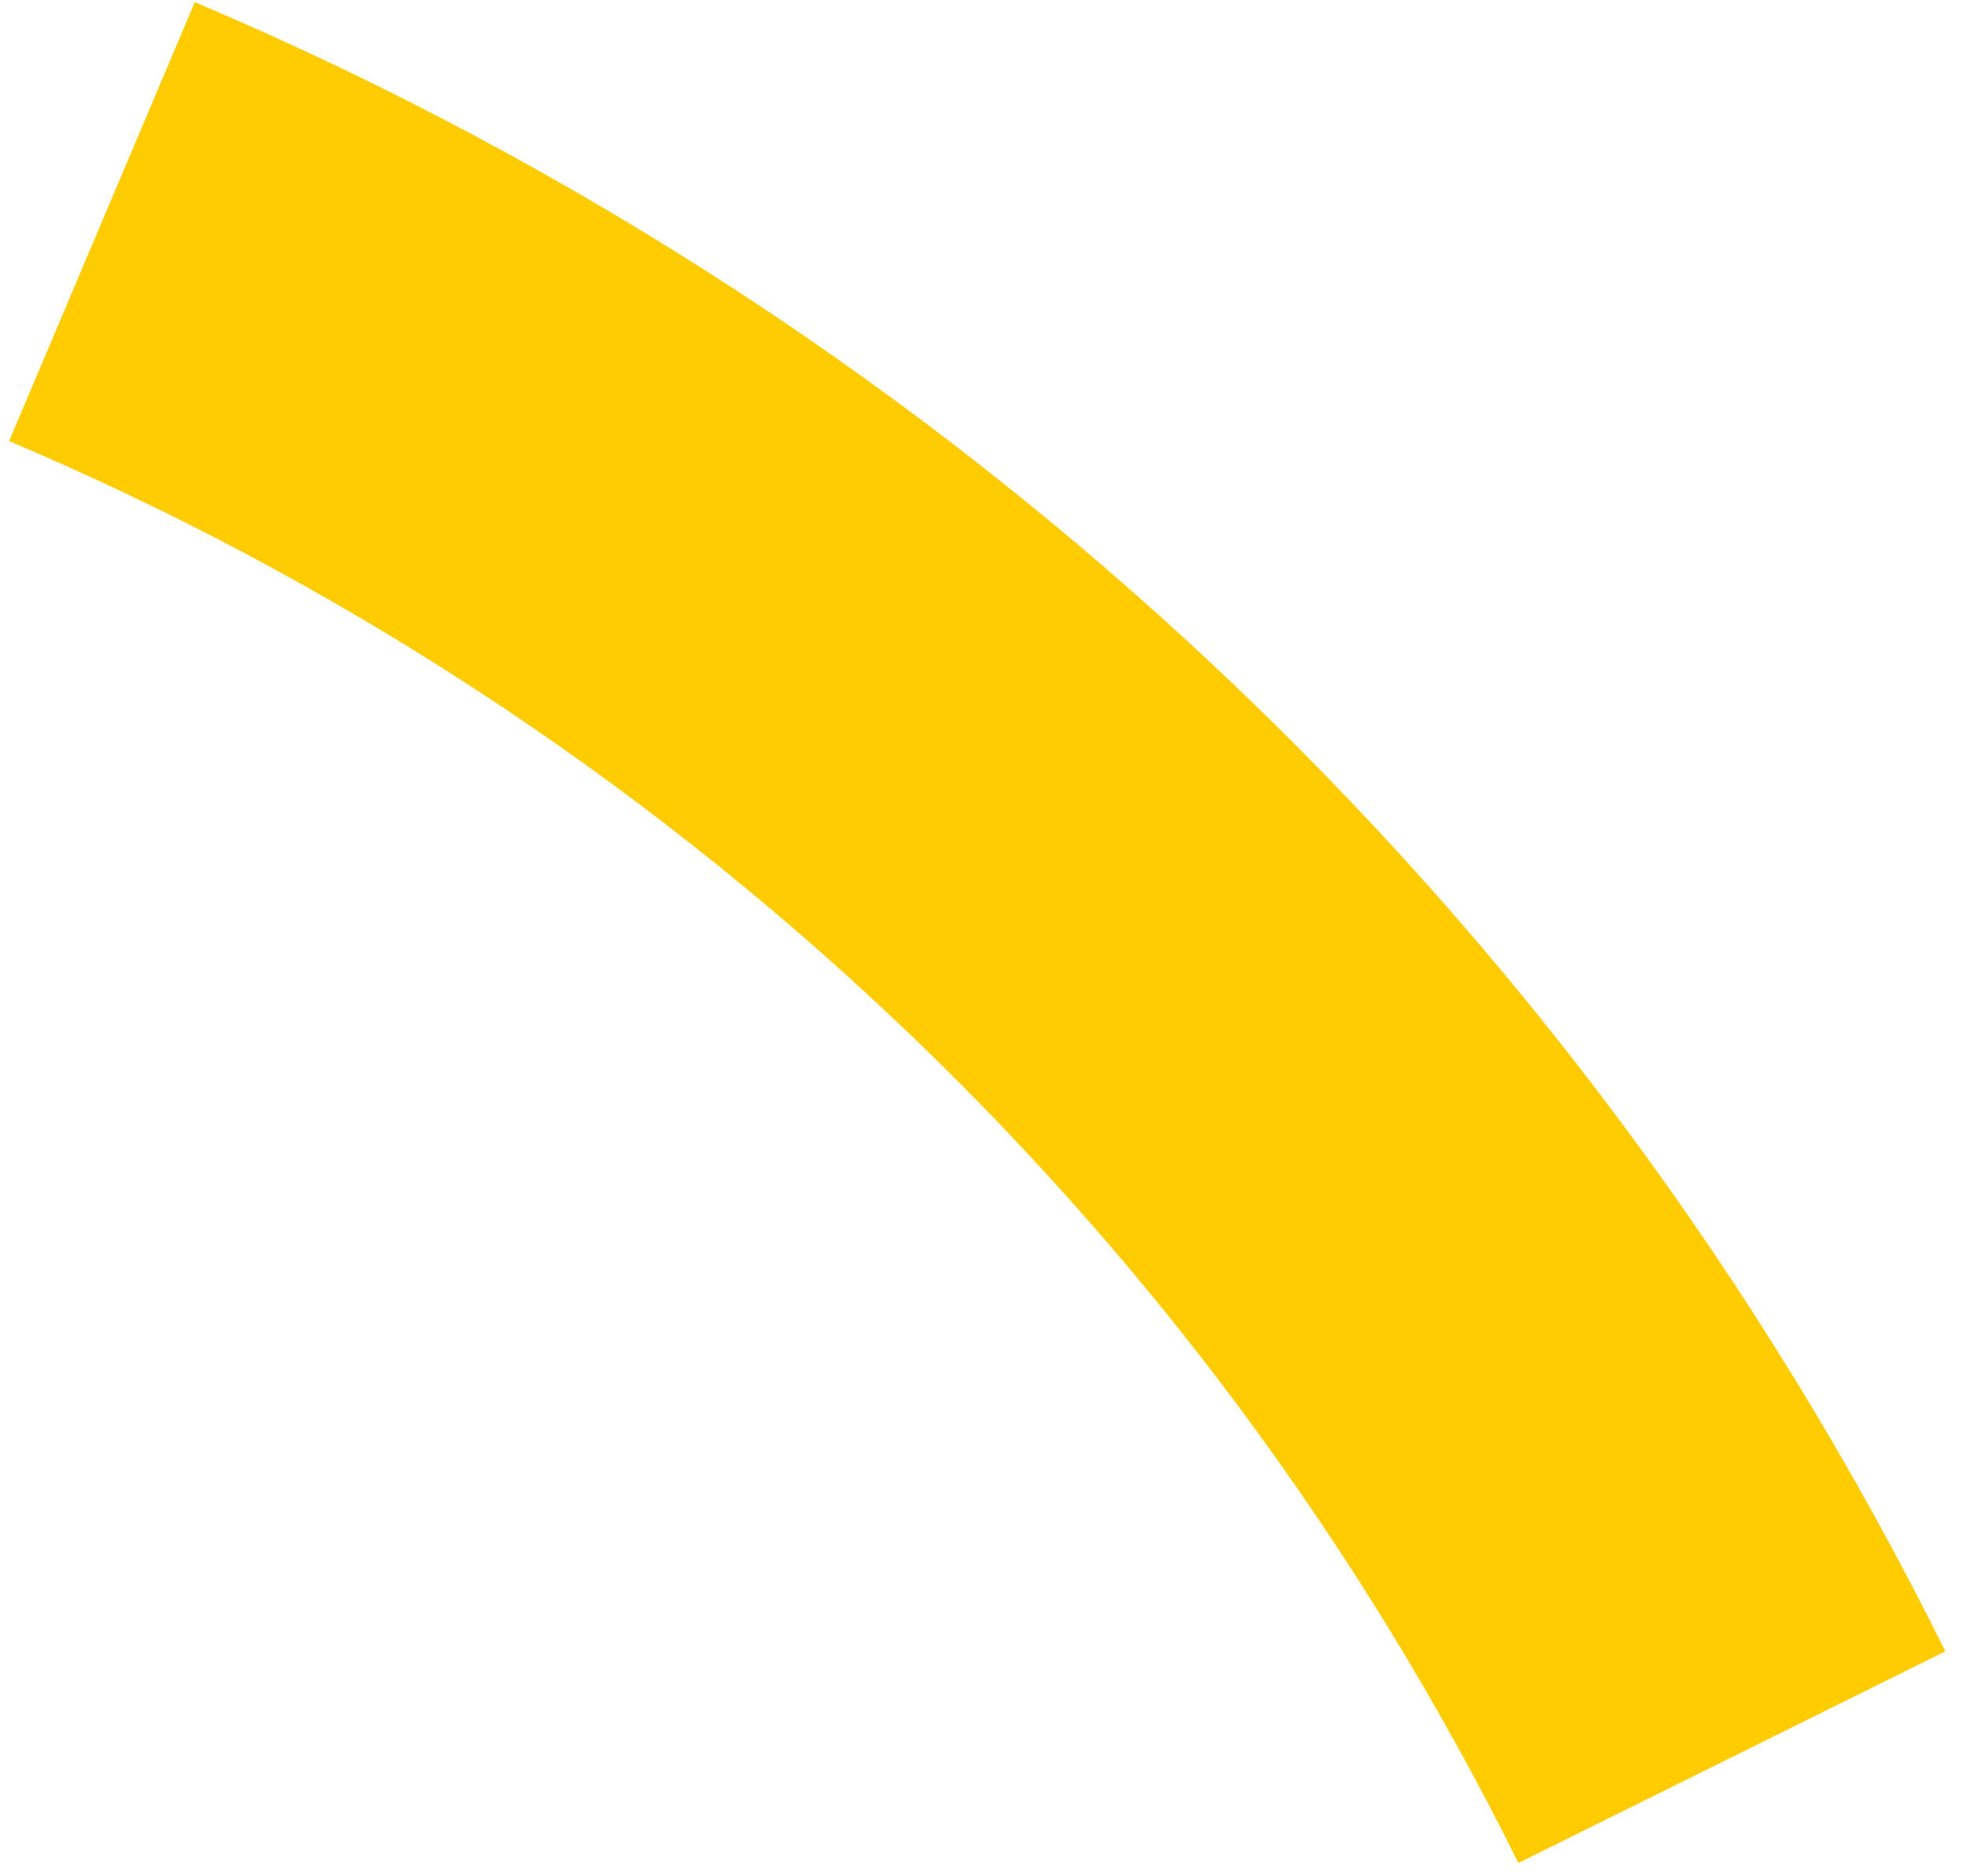 <svg width="87" height="83" viewBox="0 0 87 83" fill="none" xmlns="http://www.w3.org/2000/svg">
<path d="M8.62 0.094C42.341 14.362 69.827 40.251 86.087 73.058L67.192 82.422C53.174 54.137 29.476 31.817 0.403 19.515L8.62 0.094Z" fill="#FFCC02"/>
</svg>
